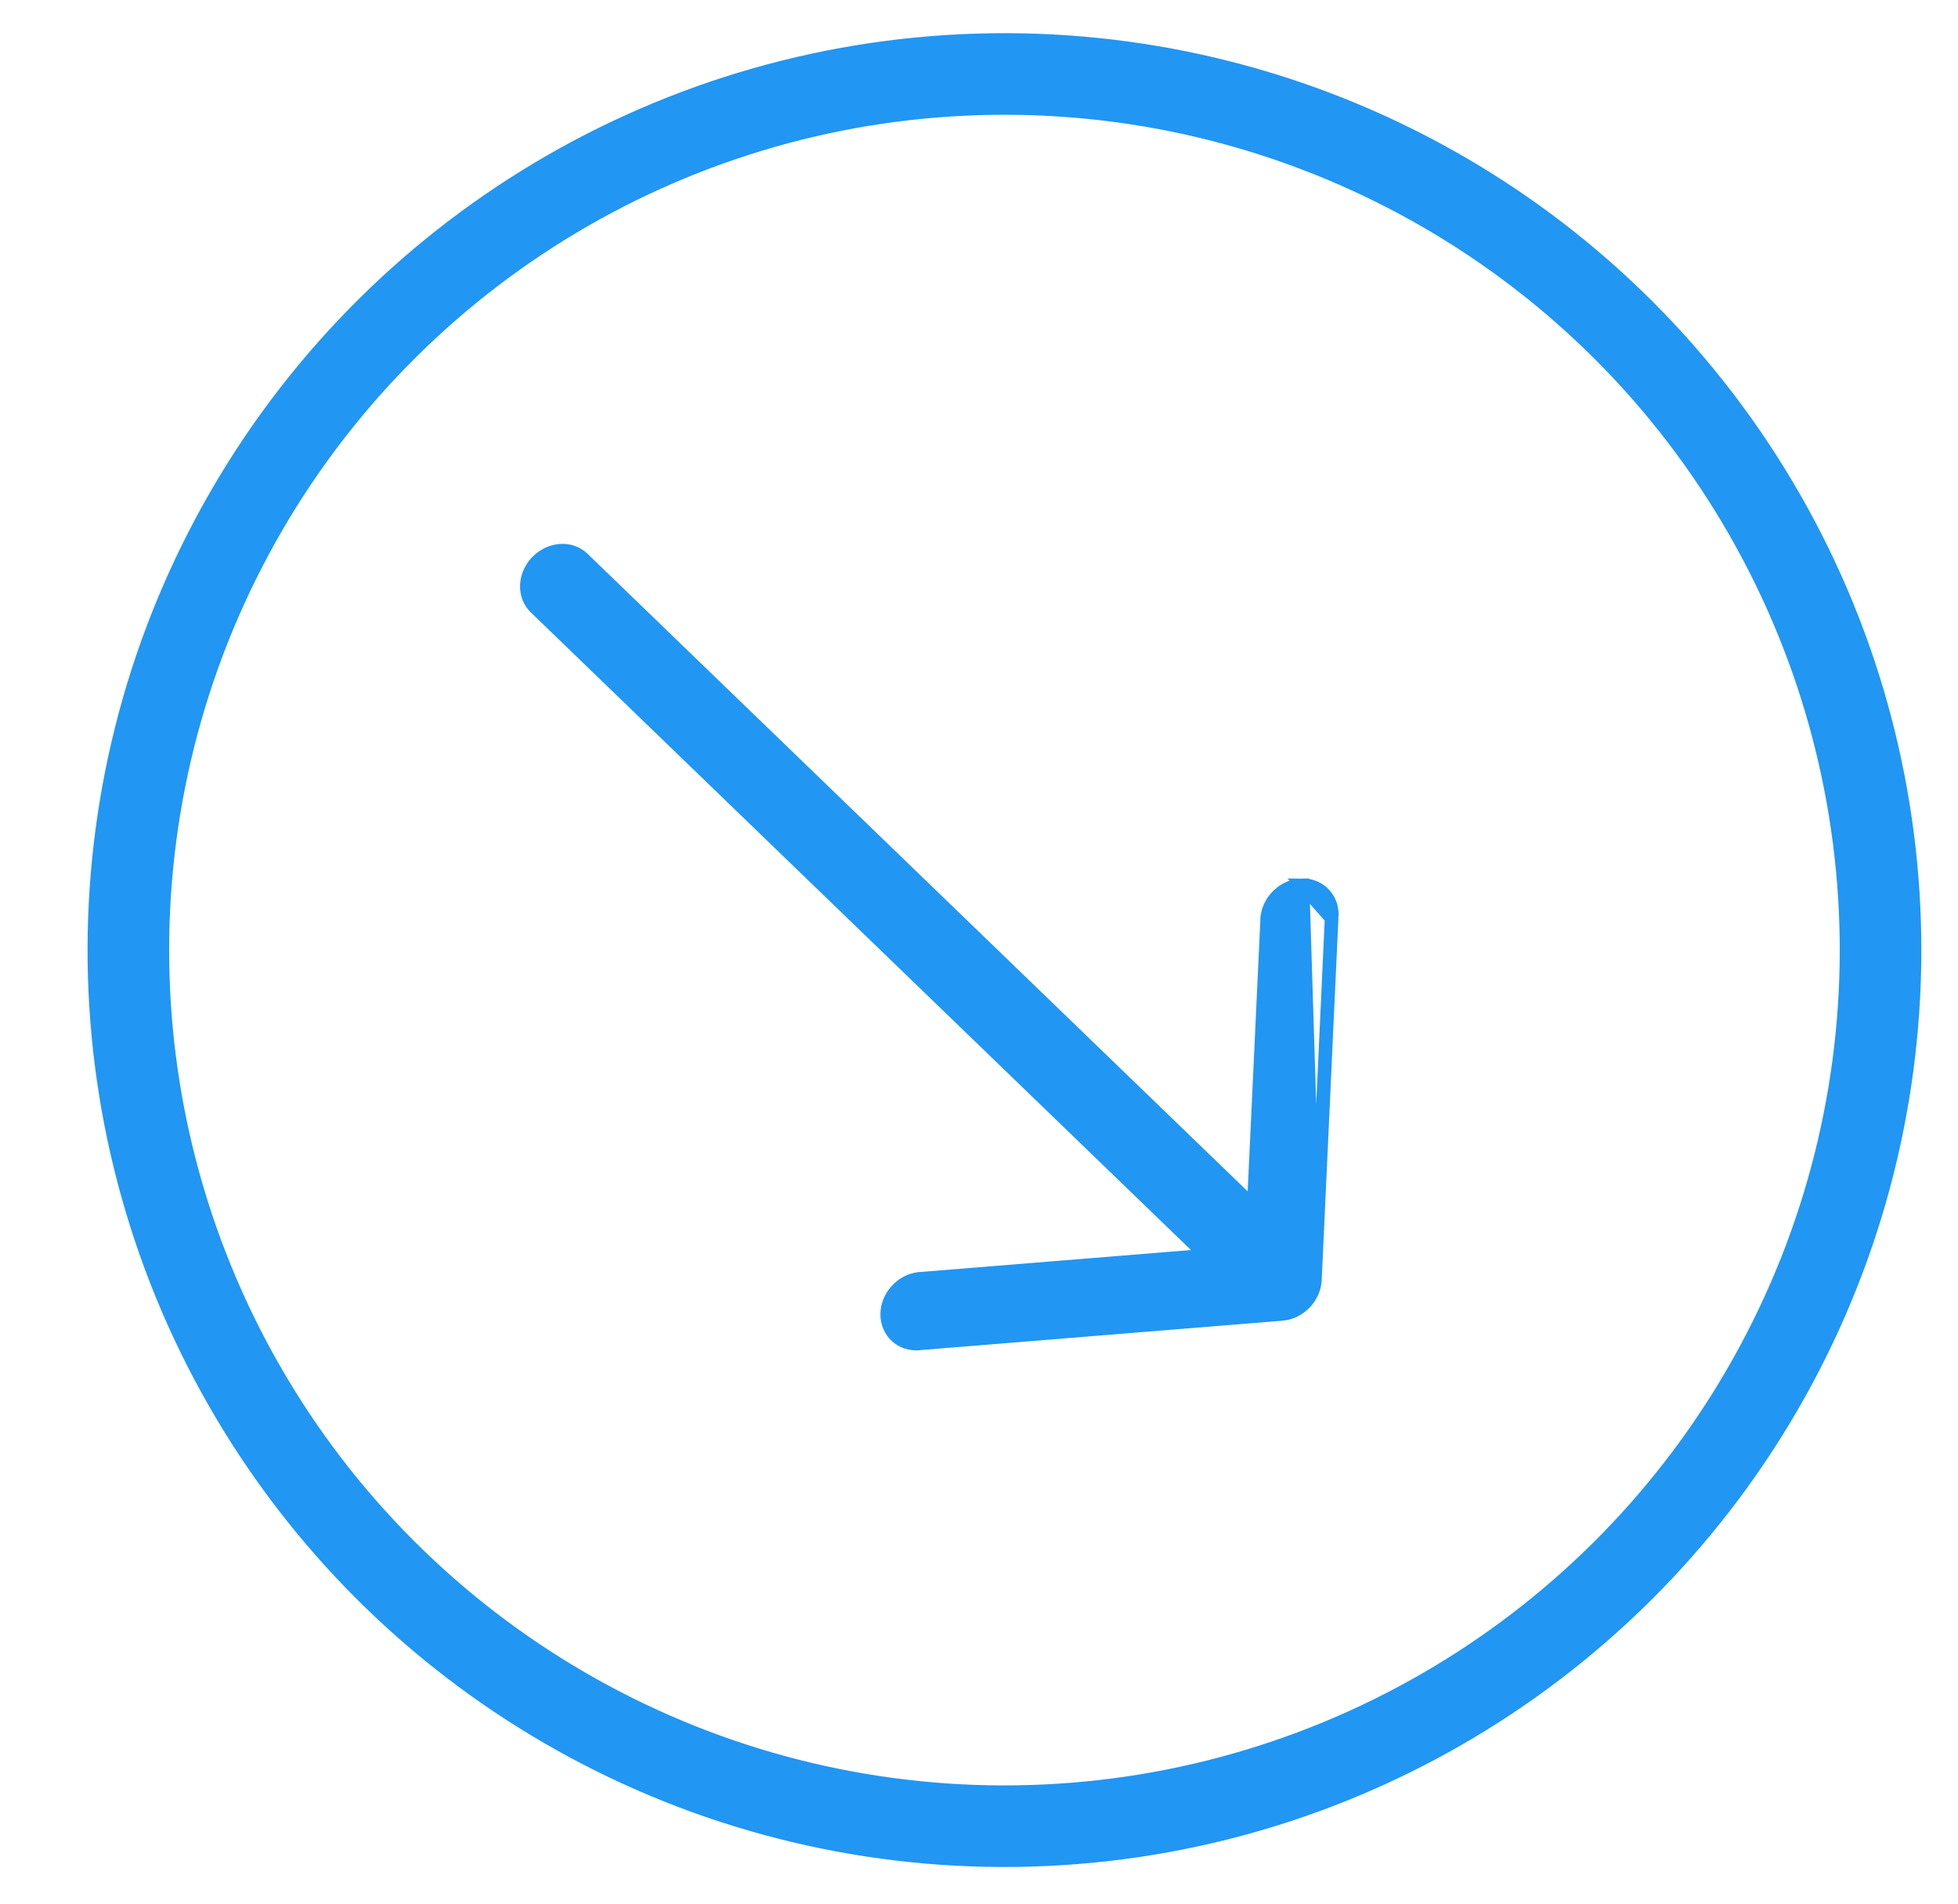 <svg width="36" height="35" viewBox="0 0 36 35" fill="none" xmlns="http://www.w3.org/2000/svg">
<circle cx="18.468" cy="17.468" r="16.108" transform="rotate(88.261 18.468 17.468)" stroke="#2196F3" stroke-width="1.5"/>
<path d="M24.176 23.532L24.176 23.532C24.16 23.853 23.892 24.131 23.572 24.157L23.572 24.157L16.936 24.696C16.908 24.7 16.879 24.703 16.85 24.703L16.85 24.703C16.514 24.704 16.276 24.425 16.317 24.092C16.356 23.773 16.639 23.512 16.96 23.509L22.183 23.085L9.848 11.171C9.613 10.945 9.646 10.566 9.875 10.329C10.104 10.092 10.481 10.045 10.716 10.272L23.052 22.186L23.297 16.946C23.296 16.917 23.298 16.889 23.301 16.86L23.301 16.86C23.341 16.538 23.627 16.277 23.949 16.276L24.176 23.532ZM24.176 23.532L24.483 16.882M24.176 23.532L24.483 16.882M24.483 16.882C24.521 16.551 24.283 16.275 23.949 16.276L24.483 16.882Z" fill="#2196F3" stroke="#2196F3" stroke-width="0.25"/>
</svg>
